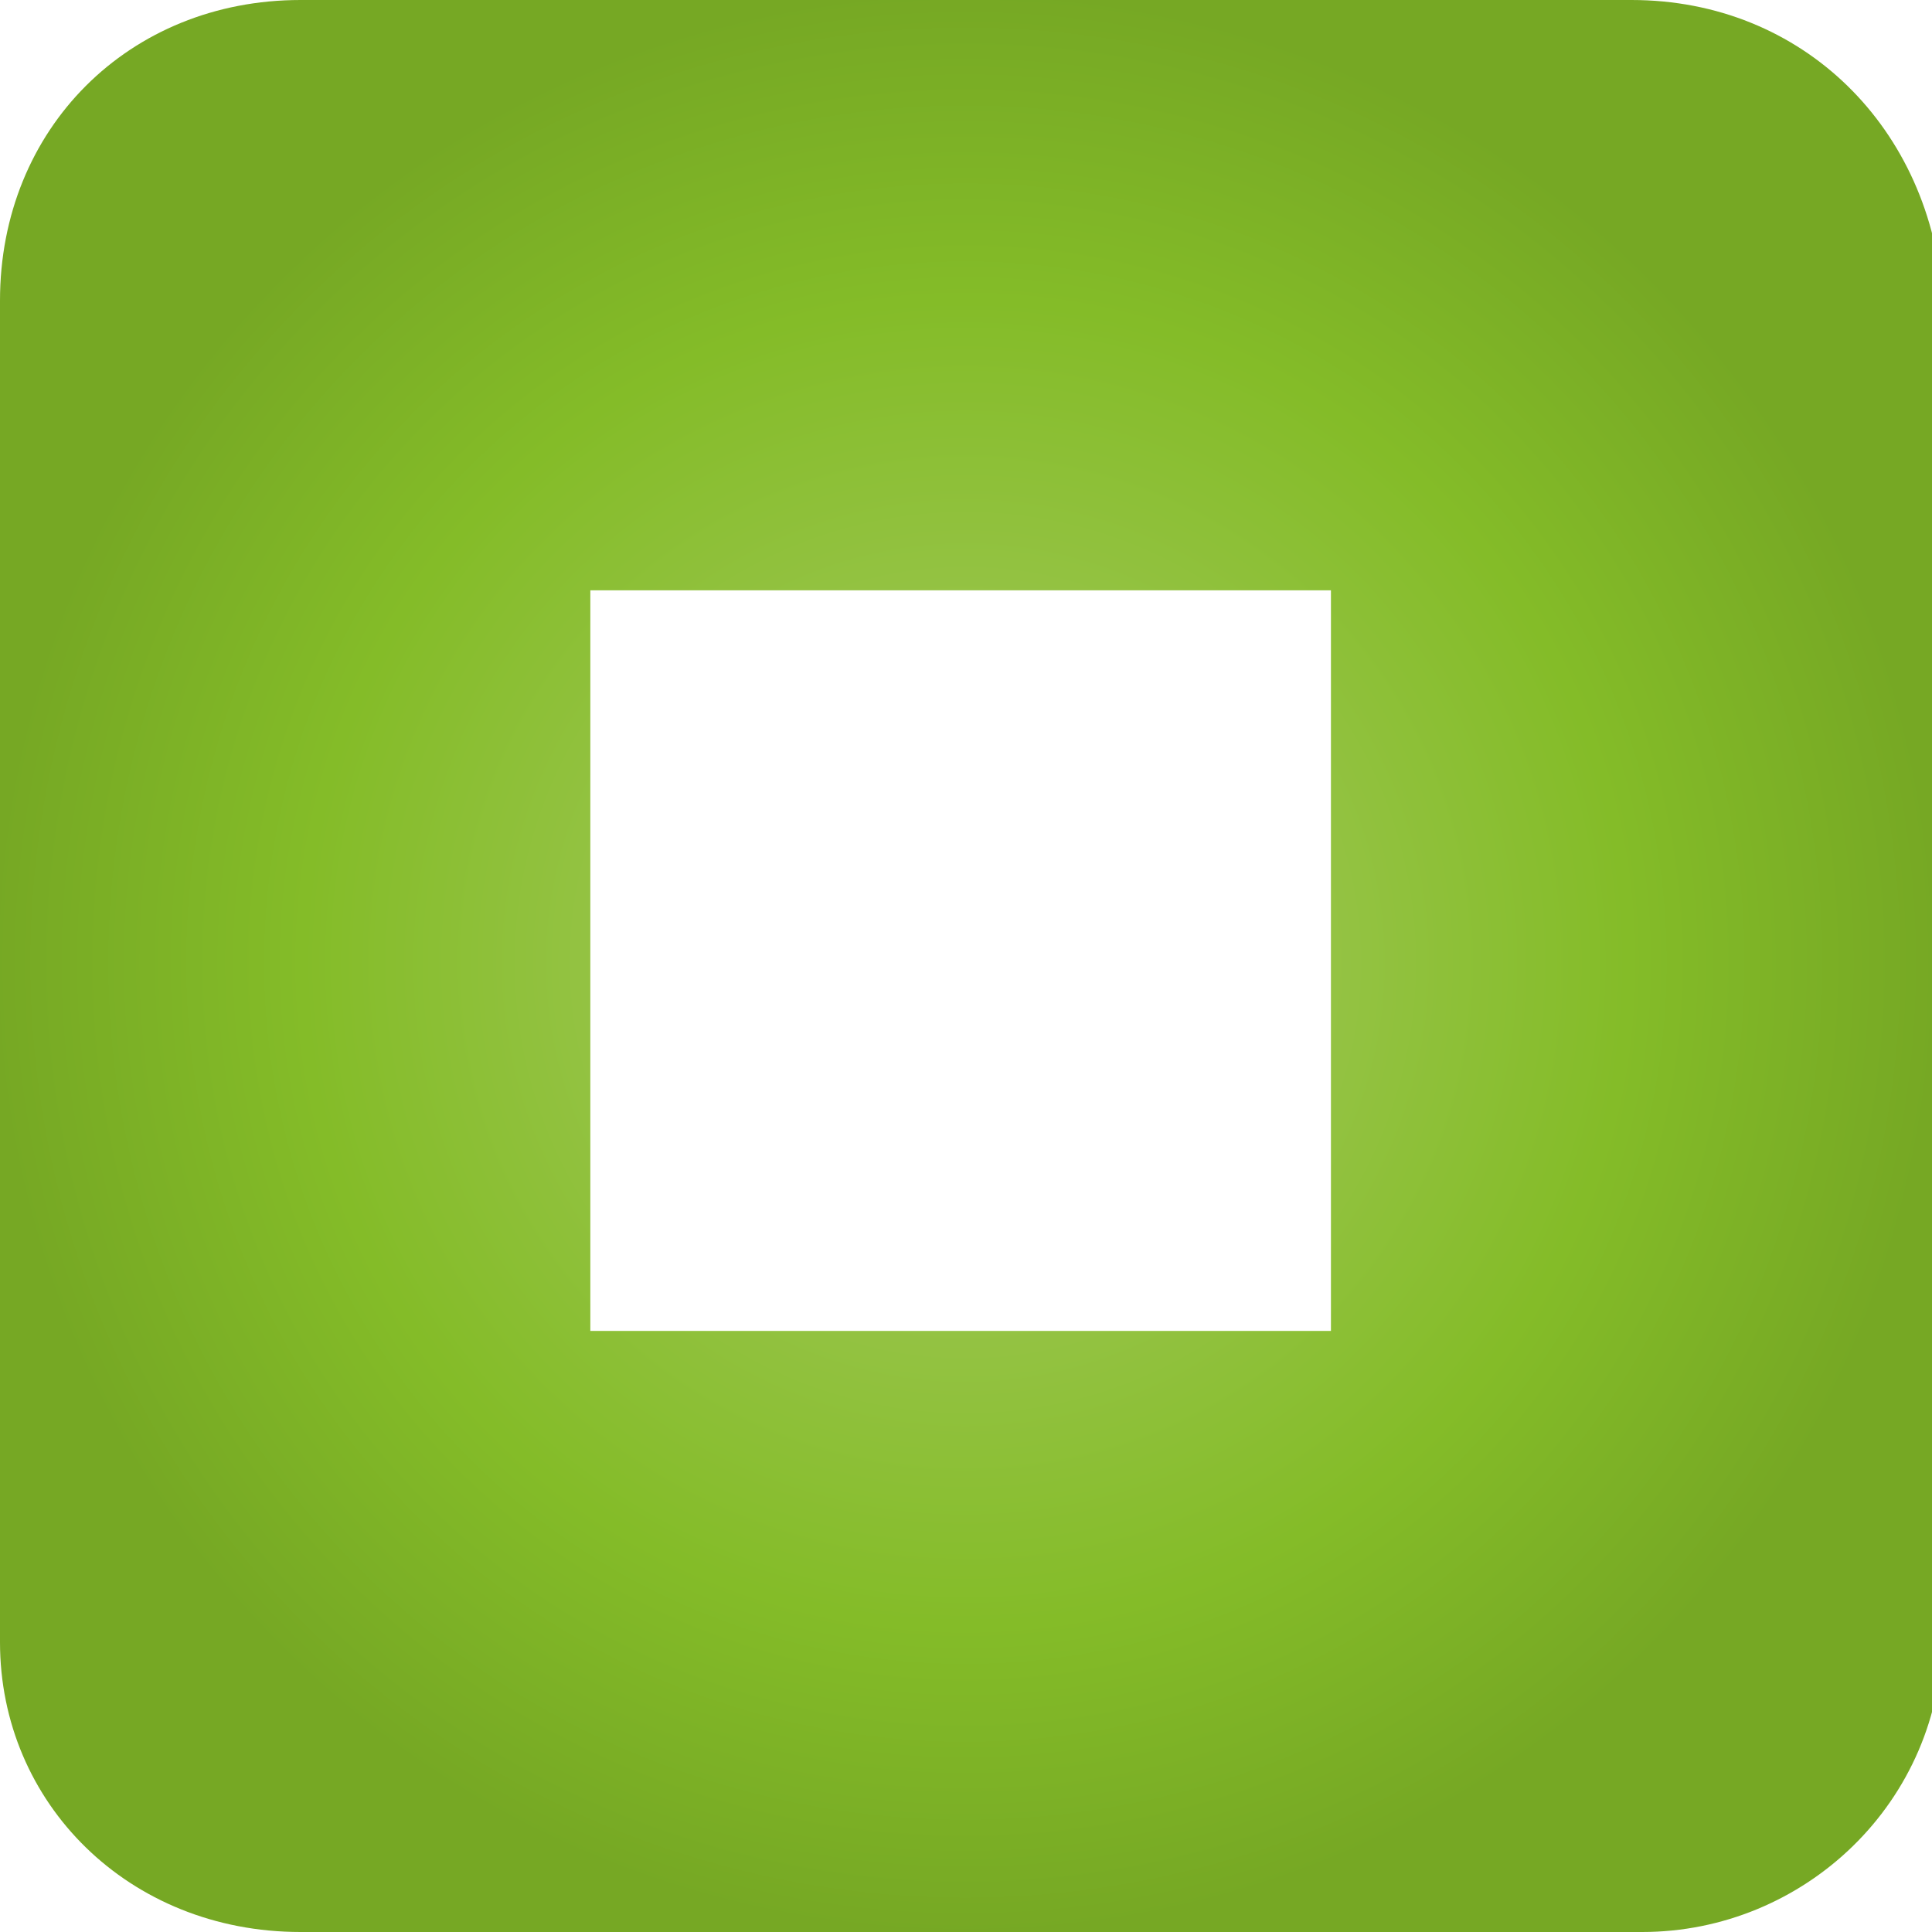 <svg xmlns="http://www.w3.org/2000/svg" xmlns:xlink="http://www.w3.org/1999/xlink" viewBox="0 0 18 18">
  <defs>
    <path id="a" d="M5.5 5.5h6.9v6.9H5.5V5.5zM2.8 0C1.2 0 0 1.2 0 2.8v12.5C0 16.8 1.2 18 2.8 18h12.5c1.5 0 2.8-1.2 2.8-2.8V2.8C18 1.2 16.8 0 15.2 0H2.8z"/>
  </defs>
  <clipPath id="b">
    <use overflow="visible" xlink:href="#a"/>
  </clipPath>
  <radialGradient id="c" cx="-149.333" cy="463.556" r="1" gradientTransform="matrix(9 0 0 -9 1353 4181)" gradientUnits="userSpaceOnUse">
    <stop offset="0" stop-color="#a8cb65"/>
    <stop offset=".68" stop-color="#84bc28"/>
    <stop offset="1" stop-color="#76a824"/>
  </radialGradient>
  <path fill="url(#c)" d="M0 0h18v18H0z" clip-path="url(#b)"/>
</svg>
